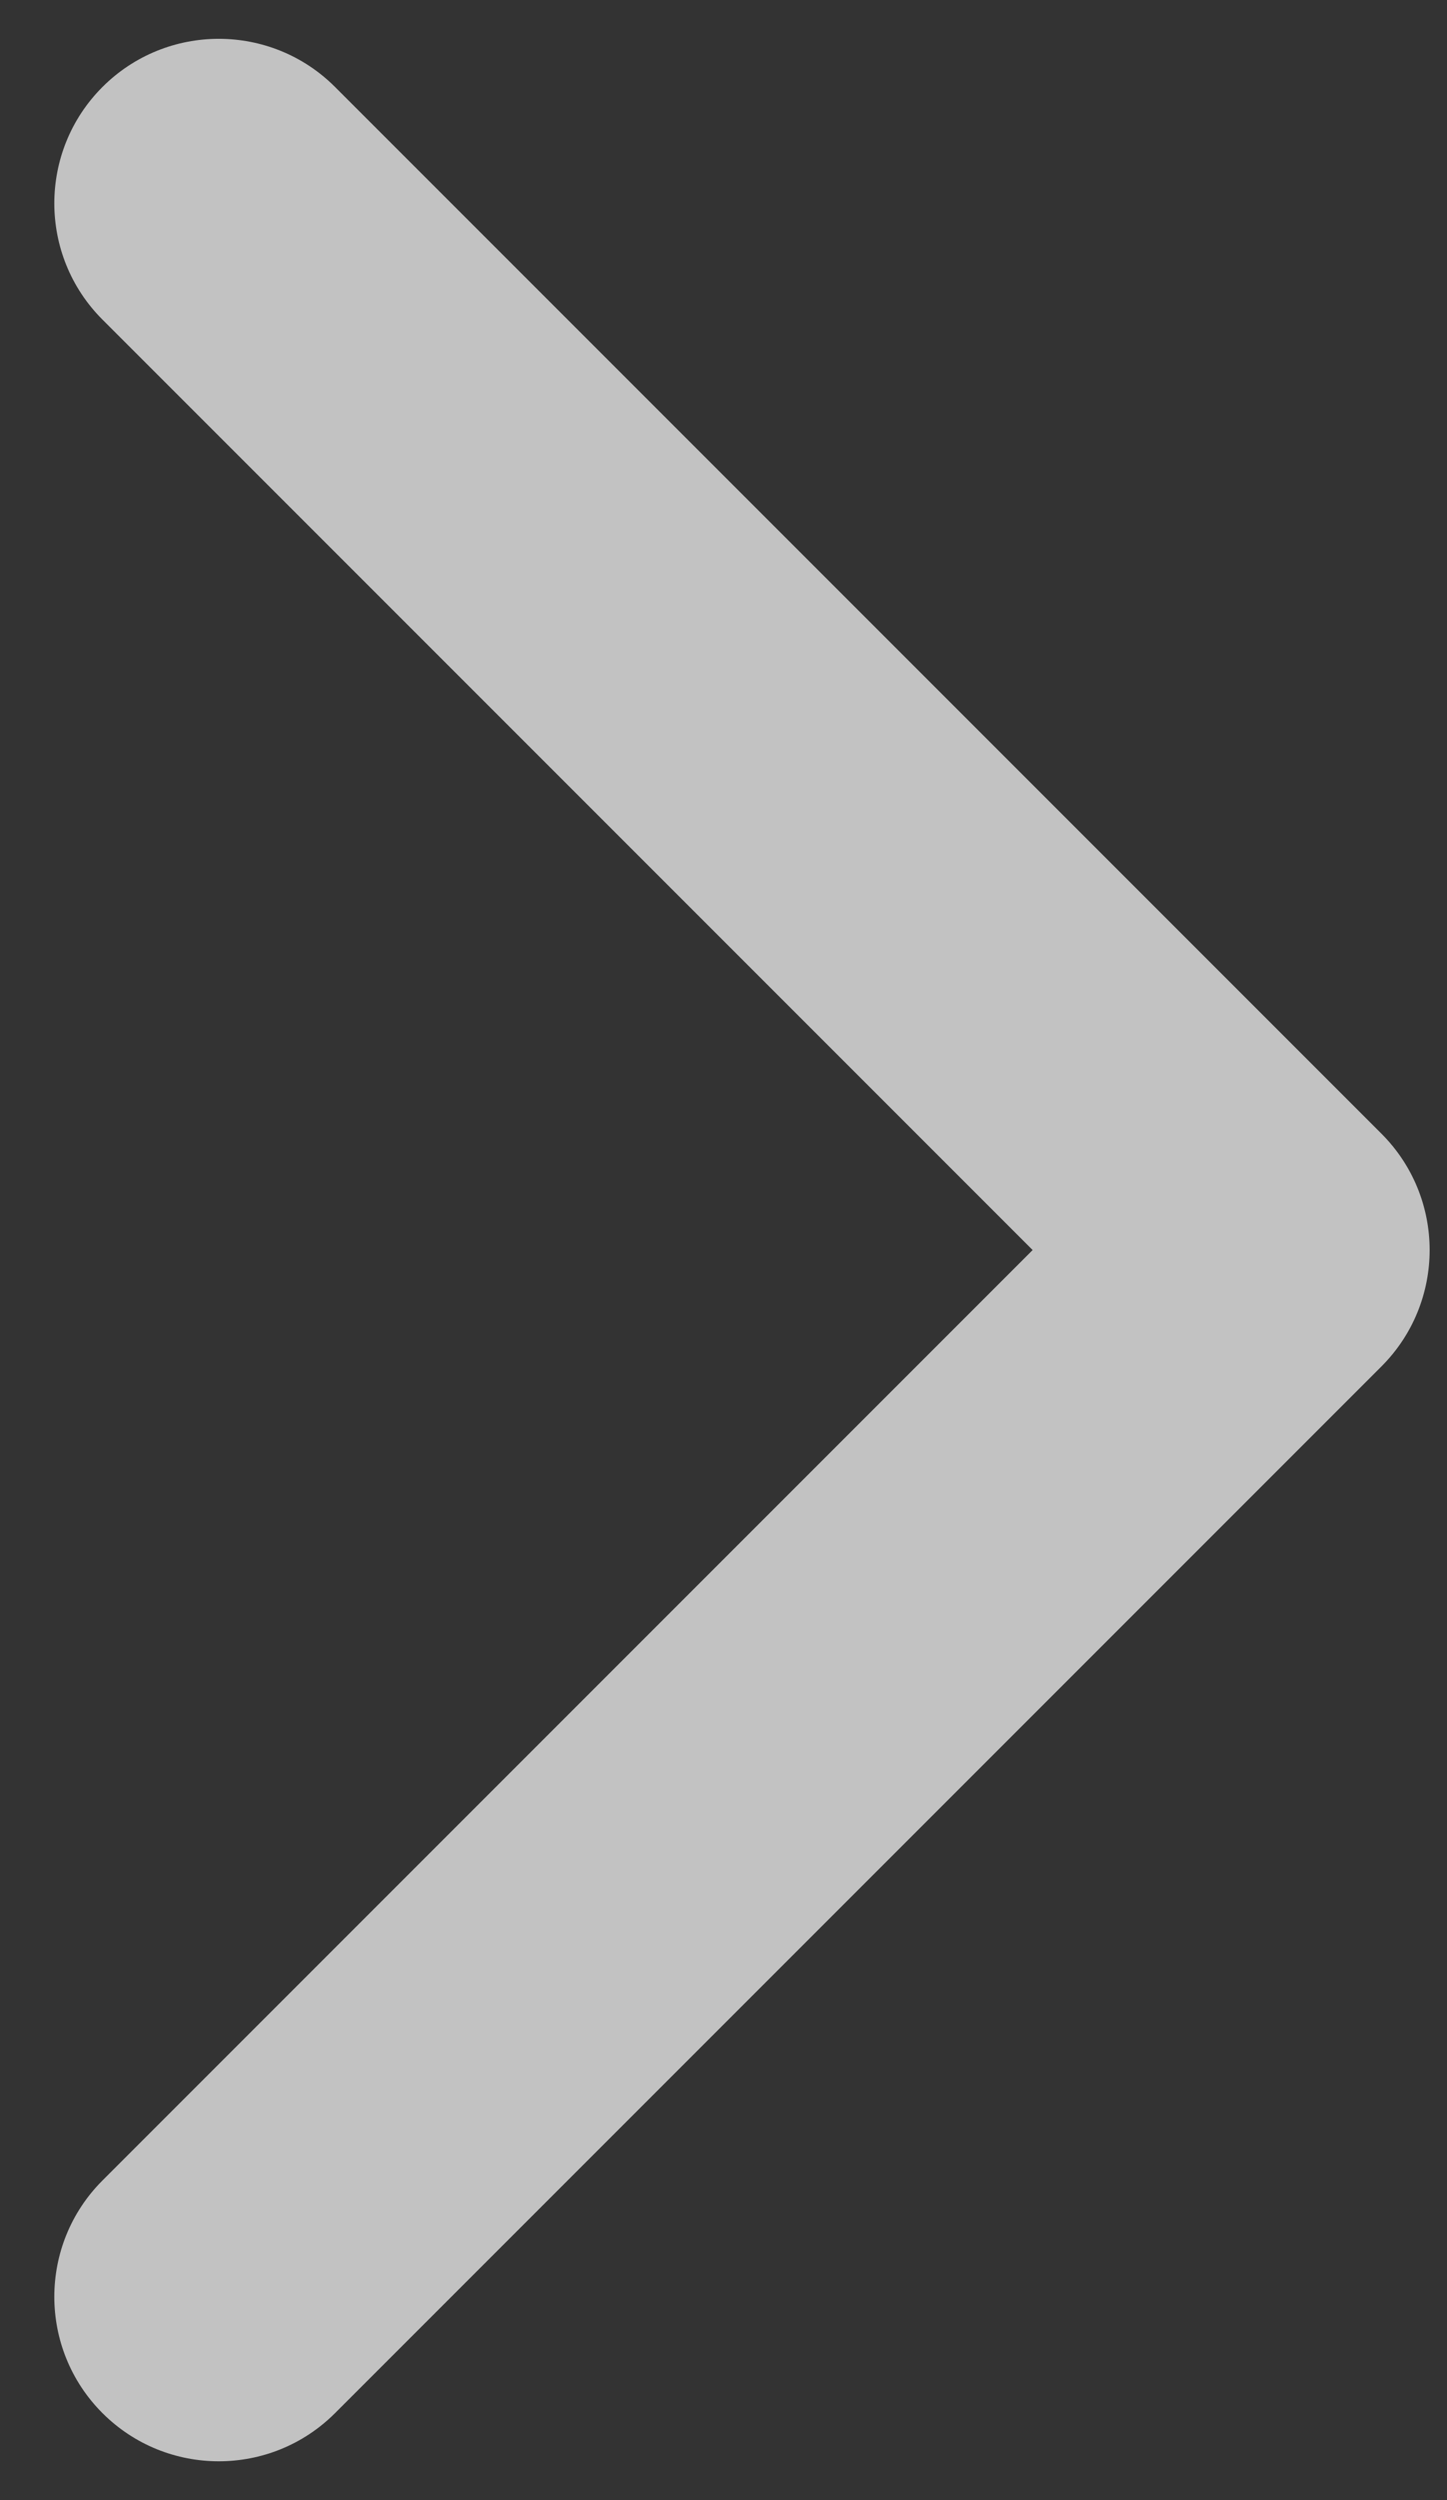 <?xml version="1.0" encoding="UTF-8"?> <svg xmlns="http://www.w3.org/2000/svg" width="22" height="38" viewBox="0 0 22 38" fill="none"><rect x="0" y="0" width="22" height="38" fill="#333333" stroke="none"/> <path d="M21.004 20.768C21.98 19.791 21.98 18.209 21.004 17.232L5.094 1.322C4.118 0.346 2.535 0.346 1.558 1.322C0.582 2.299 0.582 3.882 1.558 4.858L15.7 19L1.558 33.142C0.582 34.118 0.582 35.701 1.558 36.678C2.535 37.654 4.118 37.654 5.094 36.678L21.004 20.768ZM17 21.5H19.236V16.5H17V21.5Z" fill="white" fill-opacity="0.7"></path> </svg> 